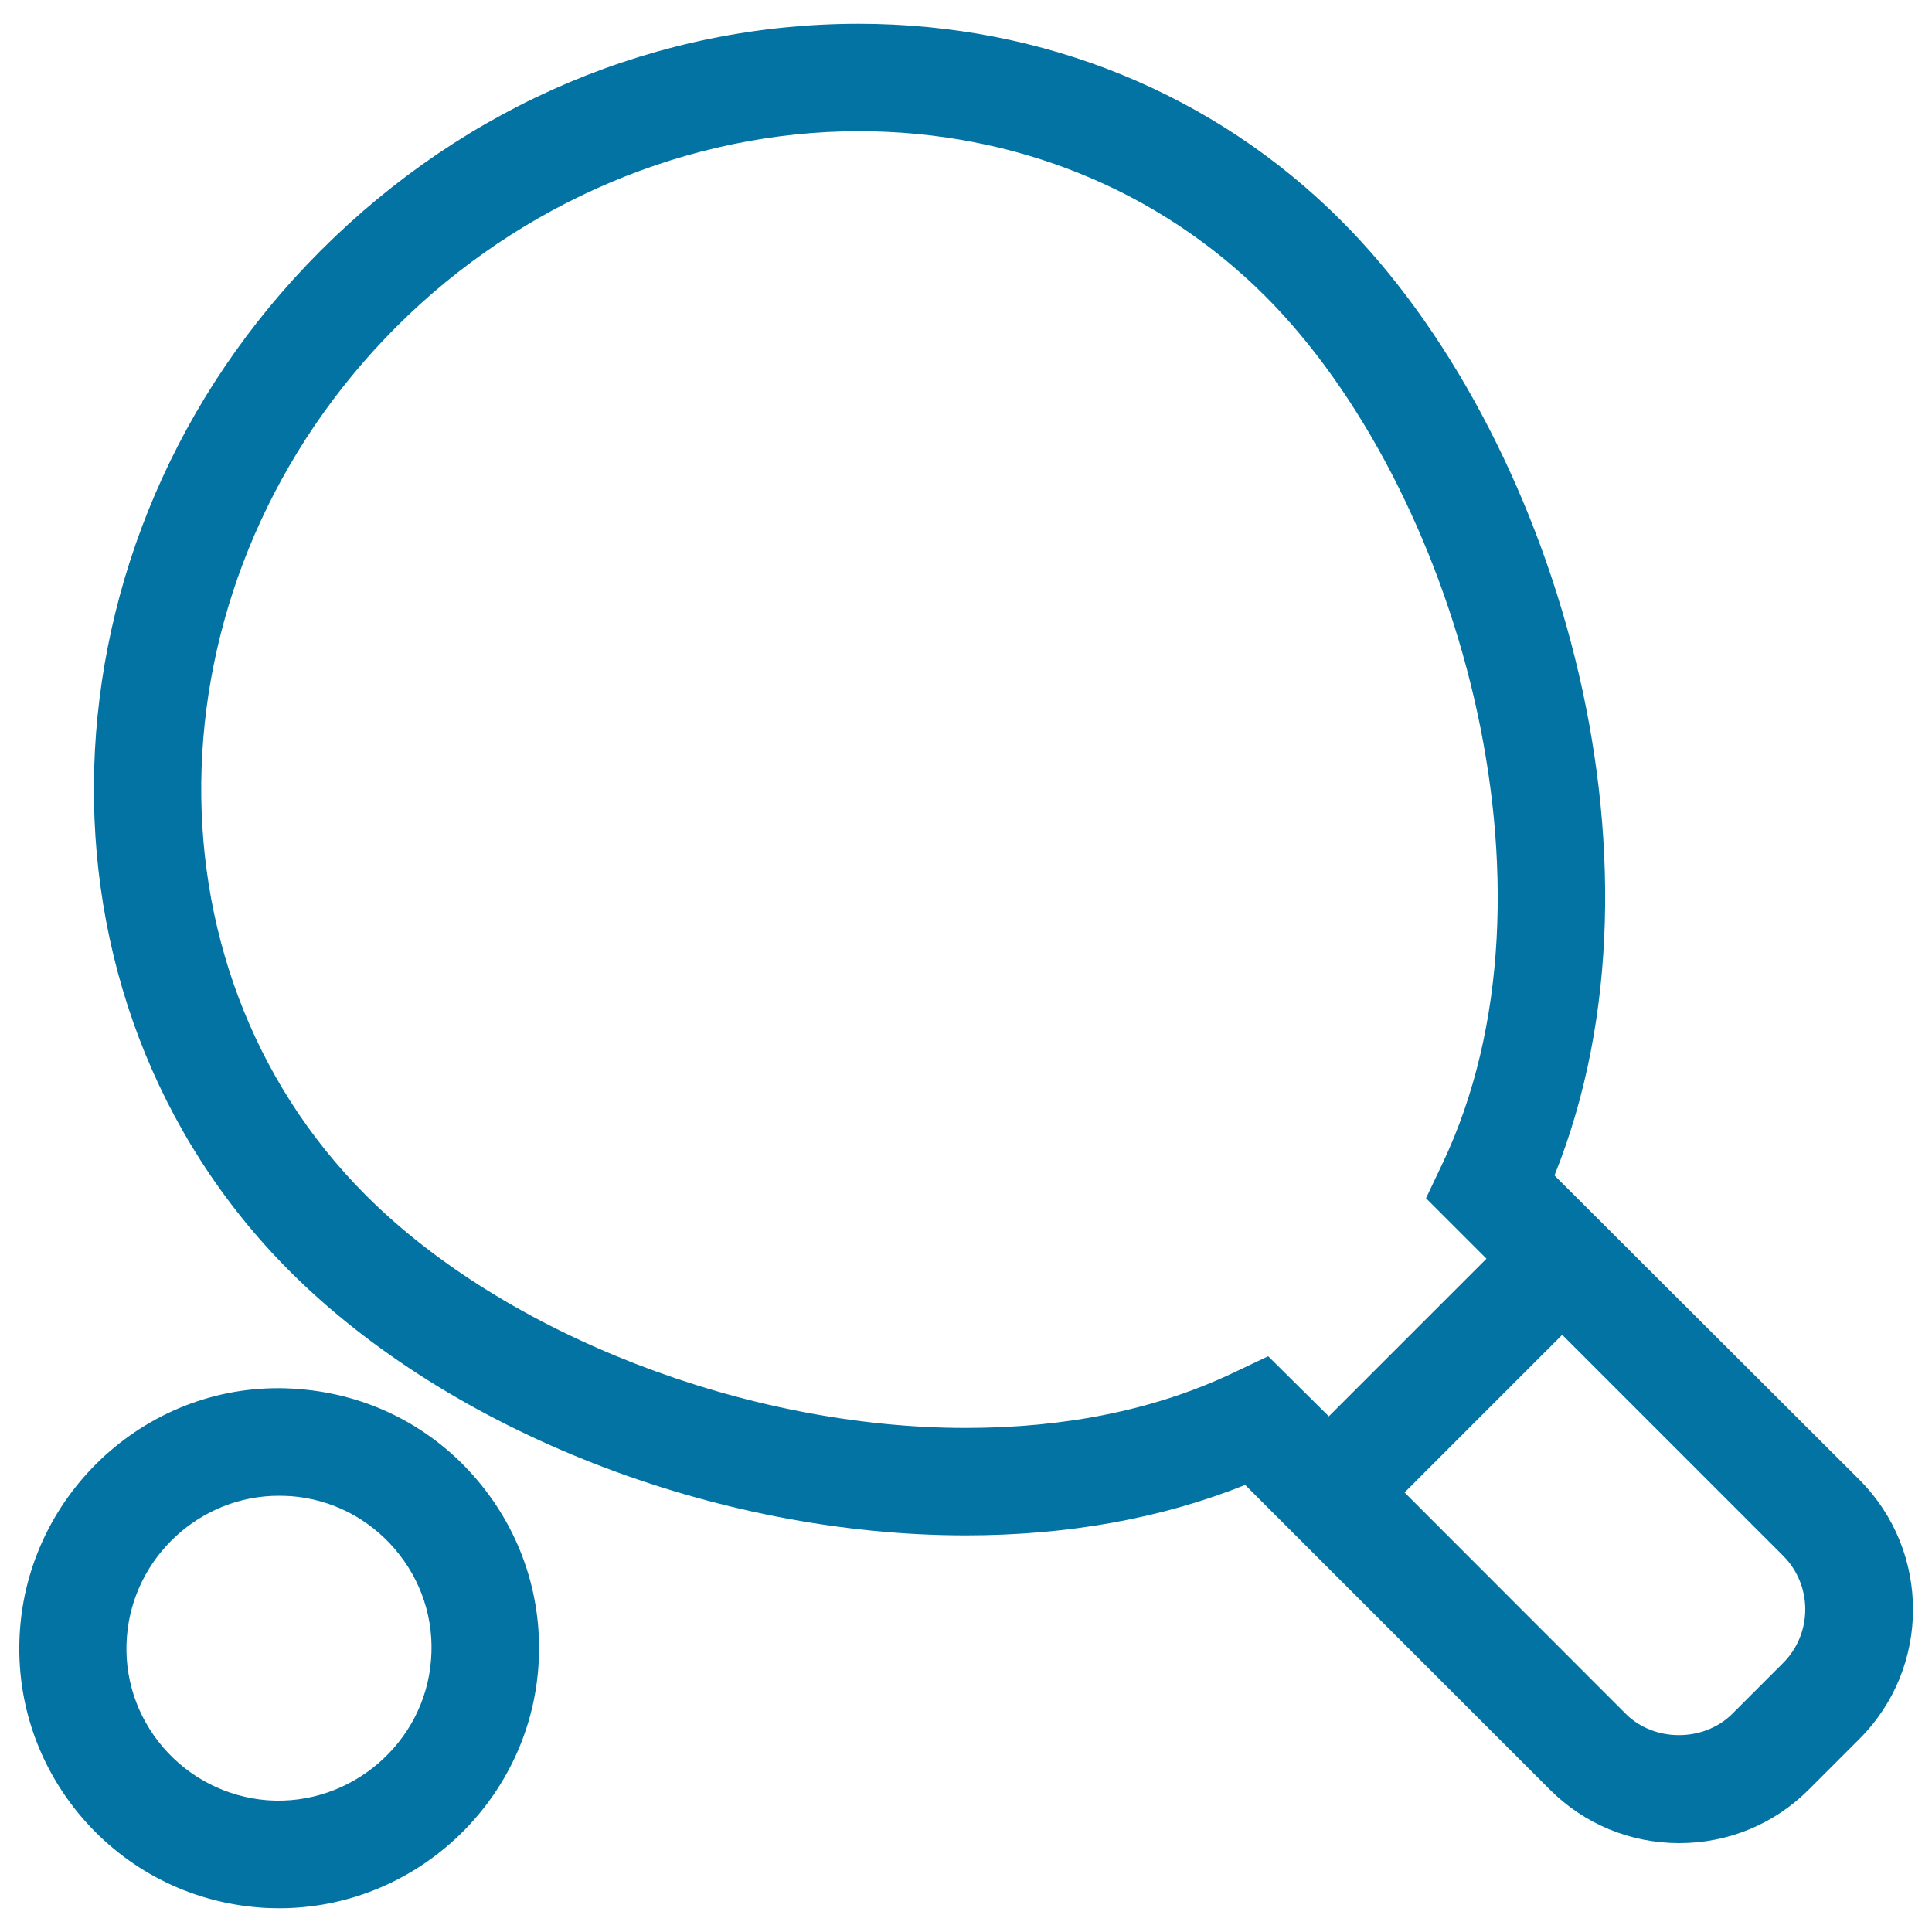 <svg xmlns="http://www.w3.org/2000/svg" viewBox="0 0 1000 1000" style="fill:#0273a2">
<title>Tennis Ball And Raquet SVG icon</title>
<g><g><path d="M804.6,608.4c66.2-164.5-1.1-385-110.5-494.3C628.6,48.5,539.9,12.3,444.5,12.3c-103.9,0-202.9,41.7-278.6,117.5c-150,150-157.1,387-15.8,528.3c83,83,220.2,136.6,349.7,136.6c53,0,101.5-8.8,144.7-26.1l157.7,157.7c17.9,17.9,41.7,27.7,67,27.7c25.3,0,49.1-9.8,67-27.7l26.3-26.3c36.9-36.9,36.9-97,0-134L804.6,608.4z M638.7,710.4c-40,19.1-86.7,28.7-138.9,28.7c-113.7,0-238.4-48.4-310.3-120.3C69.8,499.2,76.9,297.5,205.2,169.1c64.3-64.3,151.5-101.2,239.3-101.2c80.6,0,155.3,30.3,210.4,85.4c97.9,97.9,159.6,306.5,91.6,449.2l-8.4,17.7l31.3,31.3l-81.6,81.6L656.4,702L638.7,710.4z M923,860.7L896.7,887c-14.8,14.8-40.6,14.8-55.3,0L727,772.5l81.6-81.6L923,805.3C938.2,820.6,938.2,845.4,923,860.7z"/><path d="M154.9,719c-74.4-6.2-138.8,50.6-144.5,123.7c-2.8,35.8,8.6,70.6,31.9,97.9c23.4,27.3,56,43.9,91.8,46.7c3.5,0.3,7,0.4,10.5,0.4c69.8,0,128.6-54.5,134-124.1c2.8-35.8-8.6-70.6-31.9-97.9C223.4,738.4,190.8,721.8,154.9,719z M150.6,774.4c21,1.6,40.1,11.4,53.8,27.4c13.7,16,20.4,36.4,18.7,57.4c-3.3,42.9-41.5,75.8-84.8,72.6c-21-1.7-40.1-11.4-53.9-27.4c-13.7-16-20.4-36.4-18.7-57.4c3.2-40.8,37.7-72.8,78.6-72.8C146.5,774.2,148.5,774.3,150.6,774.4z"/></g></g>
</svg>